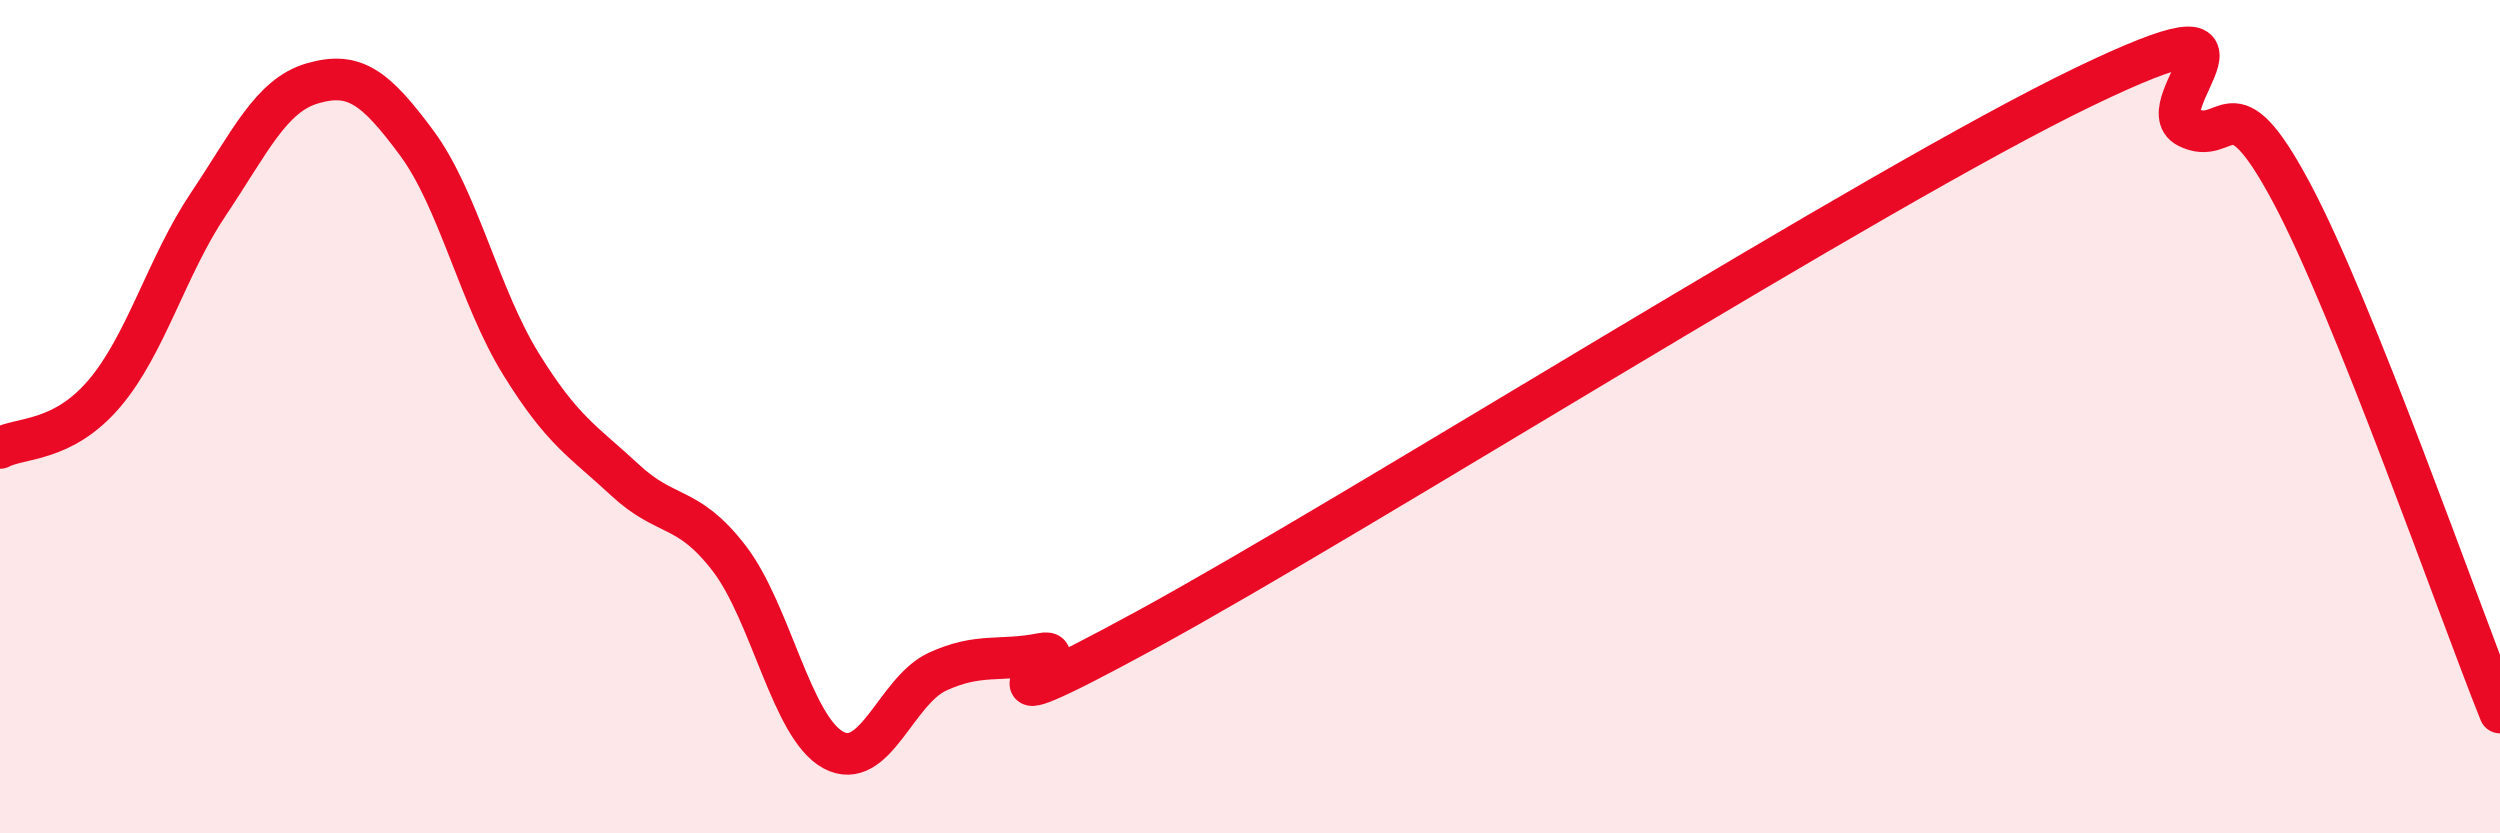 
    <svg width="60" height="20" viewBox="0 0 60 20" xmlns="http://www.w3.org/2000/svg">
      <path
        d="M 0,10.75 C 0.5,10.49 1.5,10.62 2.5,9.45 C 3.5,8.28 4,6.39 5,4.9 C 6,3.41 6.5,2.29 7.5,2 C 8.5,1.71 9,2.08 10,3.43 C 11,4.78 11.5,7.11 12.5,8.73 C 13.5,10.35 14,10.59 15,11.52 C 16,12.45 16.5,12.1 17.5,13.4 C 18.5,14.7 19,17.46 20,18 C 21,18.54 21.5,16.58 22.5,16.12 C 23.5,15.66 24,15.89 25,15.69 C 26,15.49 22.5,17.84 27.5,15.12 C 32.5,12.4 45,4.5 50,2.09 C 55,-0.32 51.5,2.54 52.5,3.05 C 53.5,3.56 53.5,1.82 55,4.63 C 56.5,7.44 59,14.61 60,17.1L60 20L0 20Z"
        fill="#EB0A25"
        opacity="0.1"
        stroke-linecap="round"
        stroke-linejoin="round"
      />
      <path
        d="M 0,10.75 C 0.5,10.49 1.5,10.62 2.5,9.45 C 3.5,8.28 4,6.39 5,4.9 C 6,3.41 6.5,2.29 7.5,2 C 8.5,1.71 9,2.08 10,3.43 C 11,4.78 11.5,7.11 12.5,8.73 C 13.5,10.35 14,10.59 15,11.52 C 16,12.45 16.5,12.1 17.5,13.4 C 18.5,14.7 19,17.46 20,18 C 21,18.54 21.5,16.58 22.5,16.12 C 23.5,15.66 24,15.89 25,15.69 C 26,15.49 22.5,17.84 27.5,15.12 C 32.5,12.4 45,4.5 50,2.09 C 55,-0.32 51.5,2.54 52.5,3.05 C 53.5,3.56 53.5,1.82 55,4.63 C 56.5,7.44 59,14.61 60,17.1"
        stroke="#EB0A25"
        stroke-width="1"
        fill="none"
        stroke-linecap="round"
        stroke-linejoin="round"
      />
    </svg>
  
